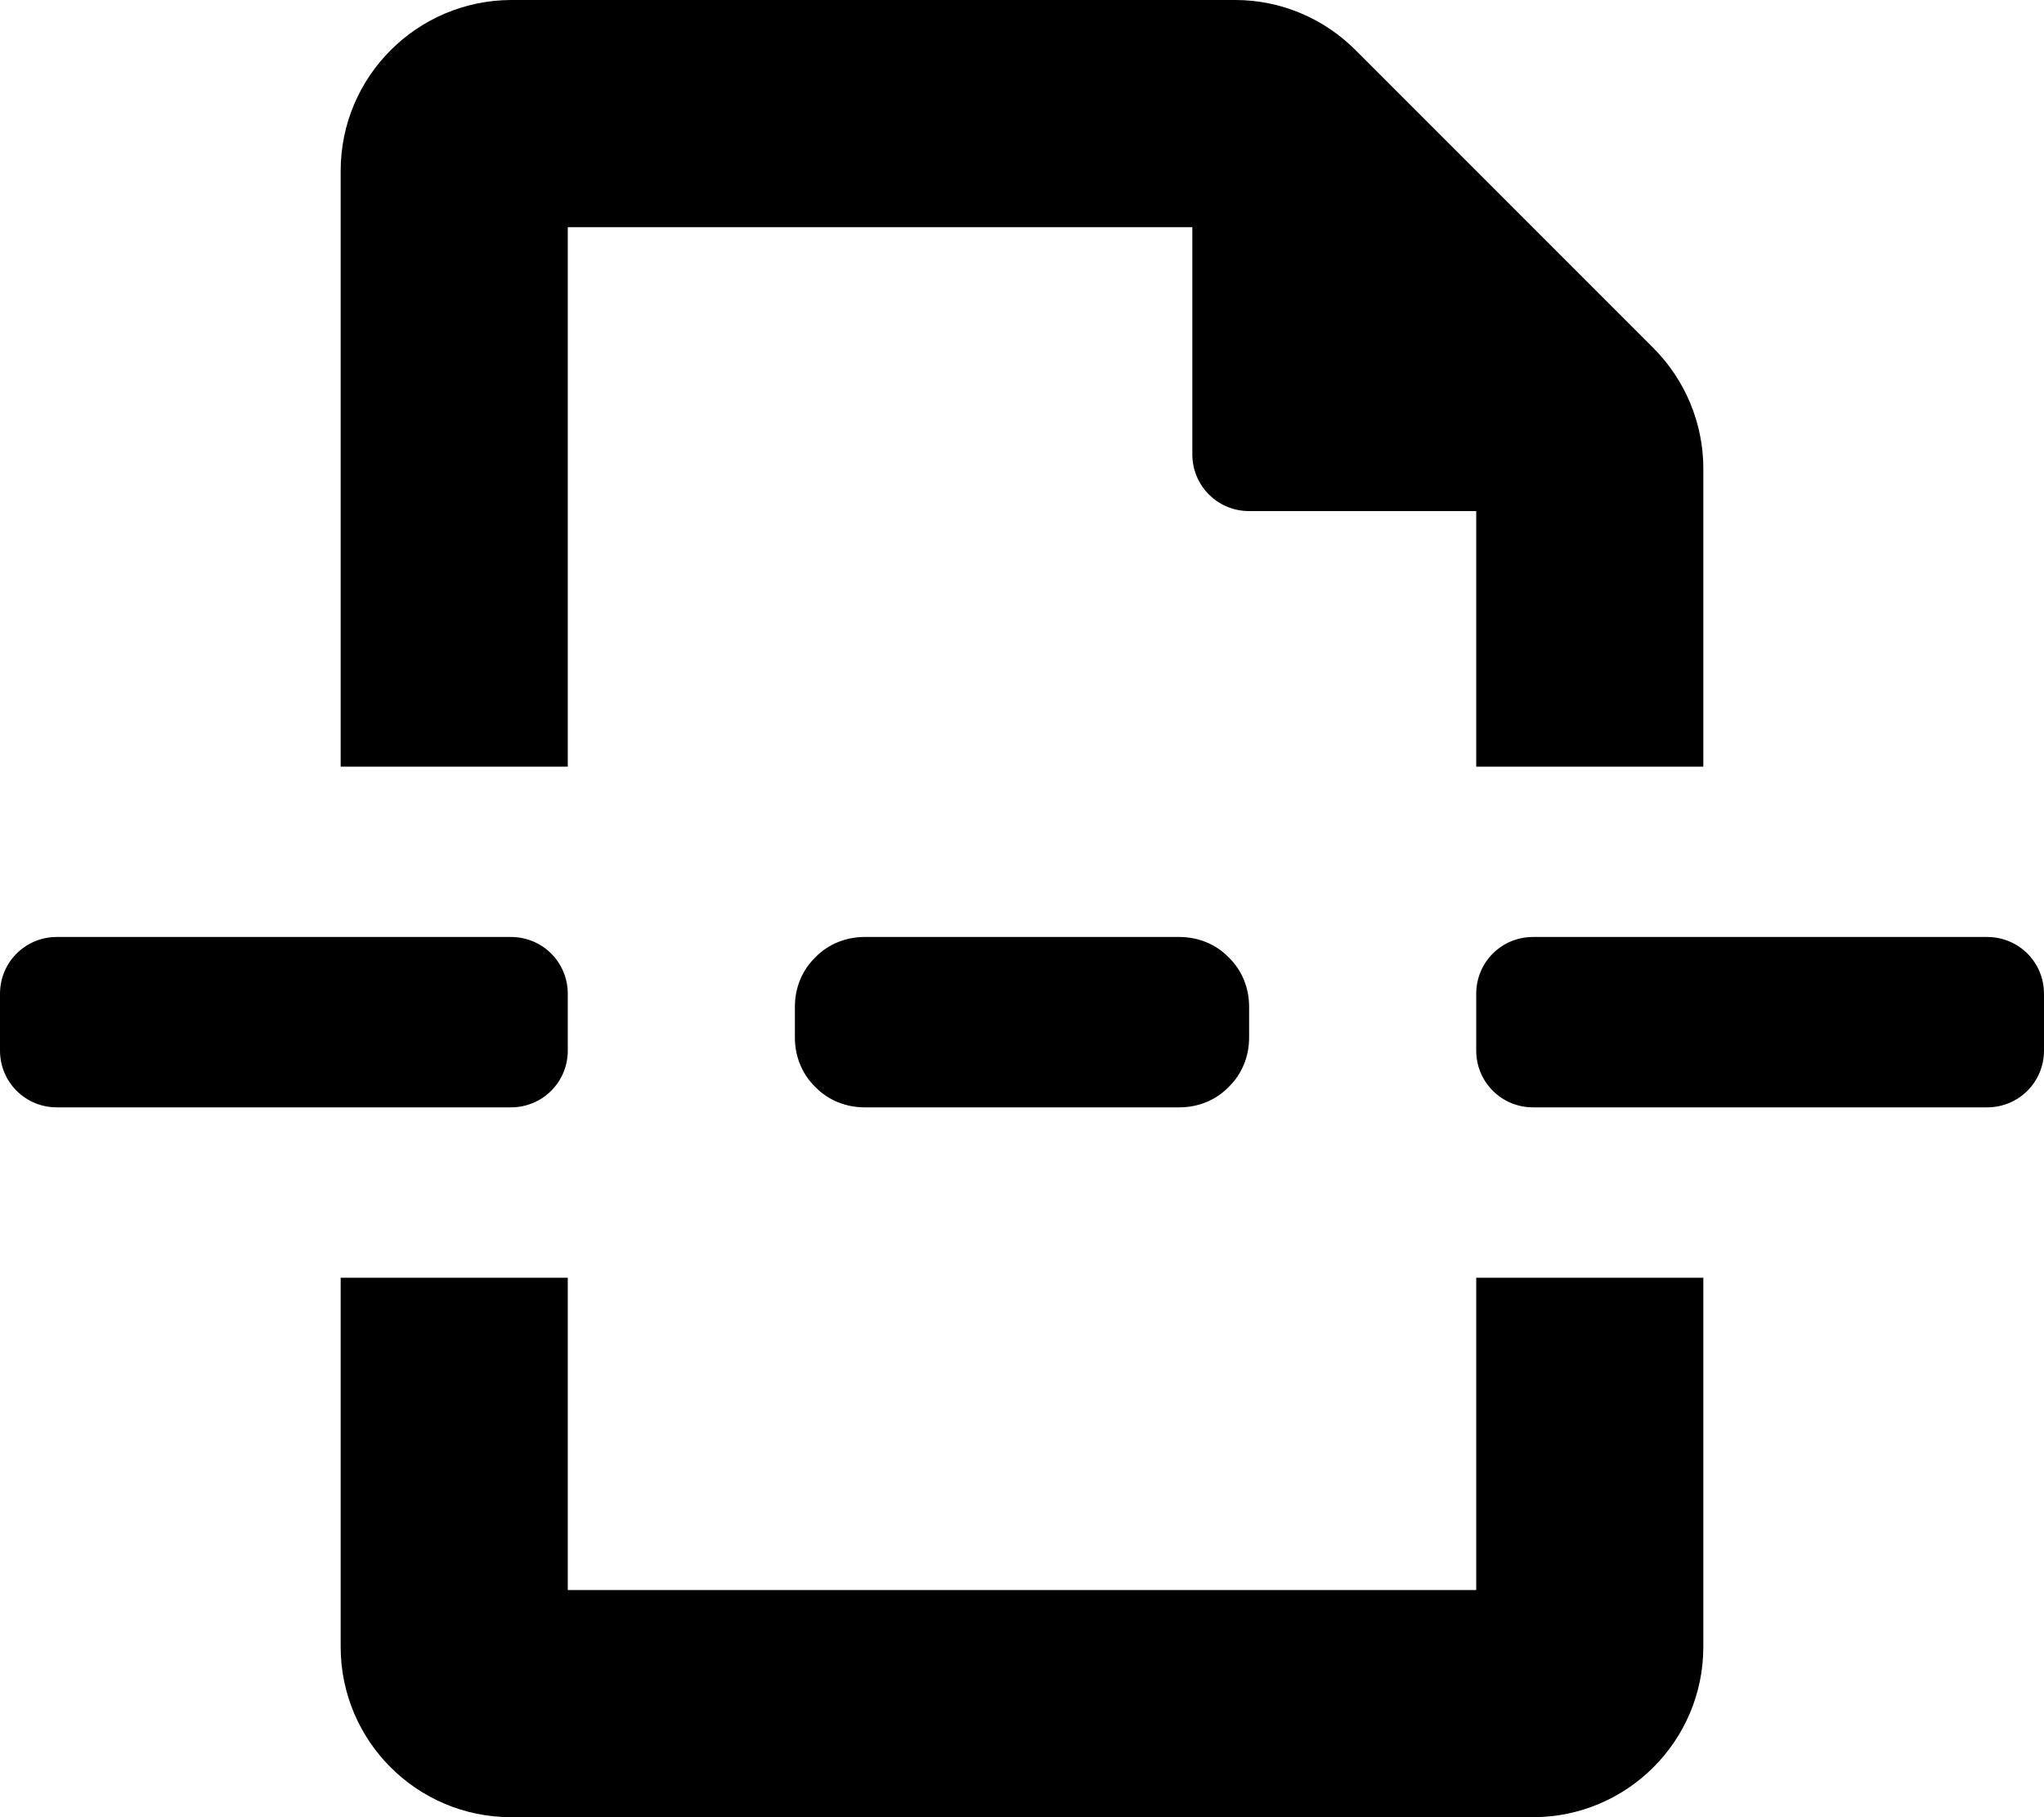 <svg xmlns="http://www.w3.org/2000/svg" viewBox="0 0 576 512"><!-- Font Awesome Pro 6.0.0-alpha2 by @fontawesome - https://fontawesome.com License - https://fontawesome.com/license (Commercial License) --><path d="M243.625 264C238.375 264 233.375 266.001 229.75 269.75C226 273.375 224 278.375 224 283.625V292.375C224 297.625 226 302.625 229.75 306.25C233.375 310.001 238.375 312 243.625 312H332.375C337.625 312 342.625 310.001 346.25 306.25C350 302.625 352 297.625 352 292.375V283.625C352 278.375 350 273.375 346.25 269.75C342.625 266.001 337.625 264 332.375 264H243.625ZM160 64H336V128C336 136.875 343.125 144 352 144H416V216H480V132C480 119.25 474.875 107 465.875 98.001L382 14.125C373 5.125 360.875 0 348.125 0H144C117.5 0.125 96 21.625 96 48.125V216H160V64ZM160 296V280C160 271.125 152.875 264 144 264H16C7.125 264 0 271.125 0 280V296C0 304.875 7.125 312 16 312H144C152.875 312 160 304.875 160 296ZM416 448H160V360H96V464C96 490.5 117.5 512 144 512H432C458.5 512 480 490.5 480 464V360H416V448ZM560 264H432C423.125 264 416 271.125 416 280V296C416 304.875 423.125 312 432 312H560C568.875 312 576 304.875 576 296V280C576 271.125 568.875 264 560 264Z"/></svg>